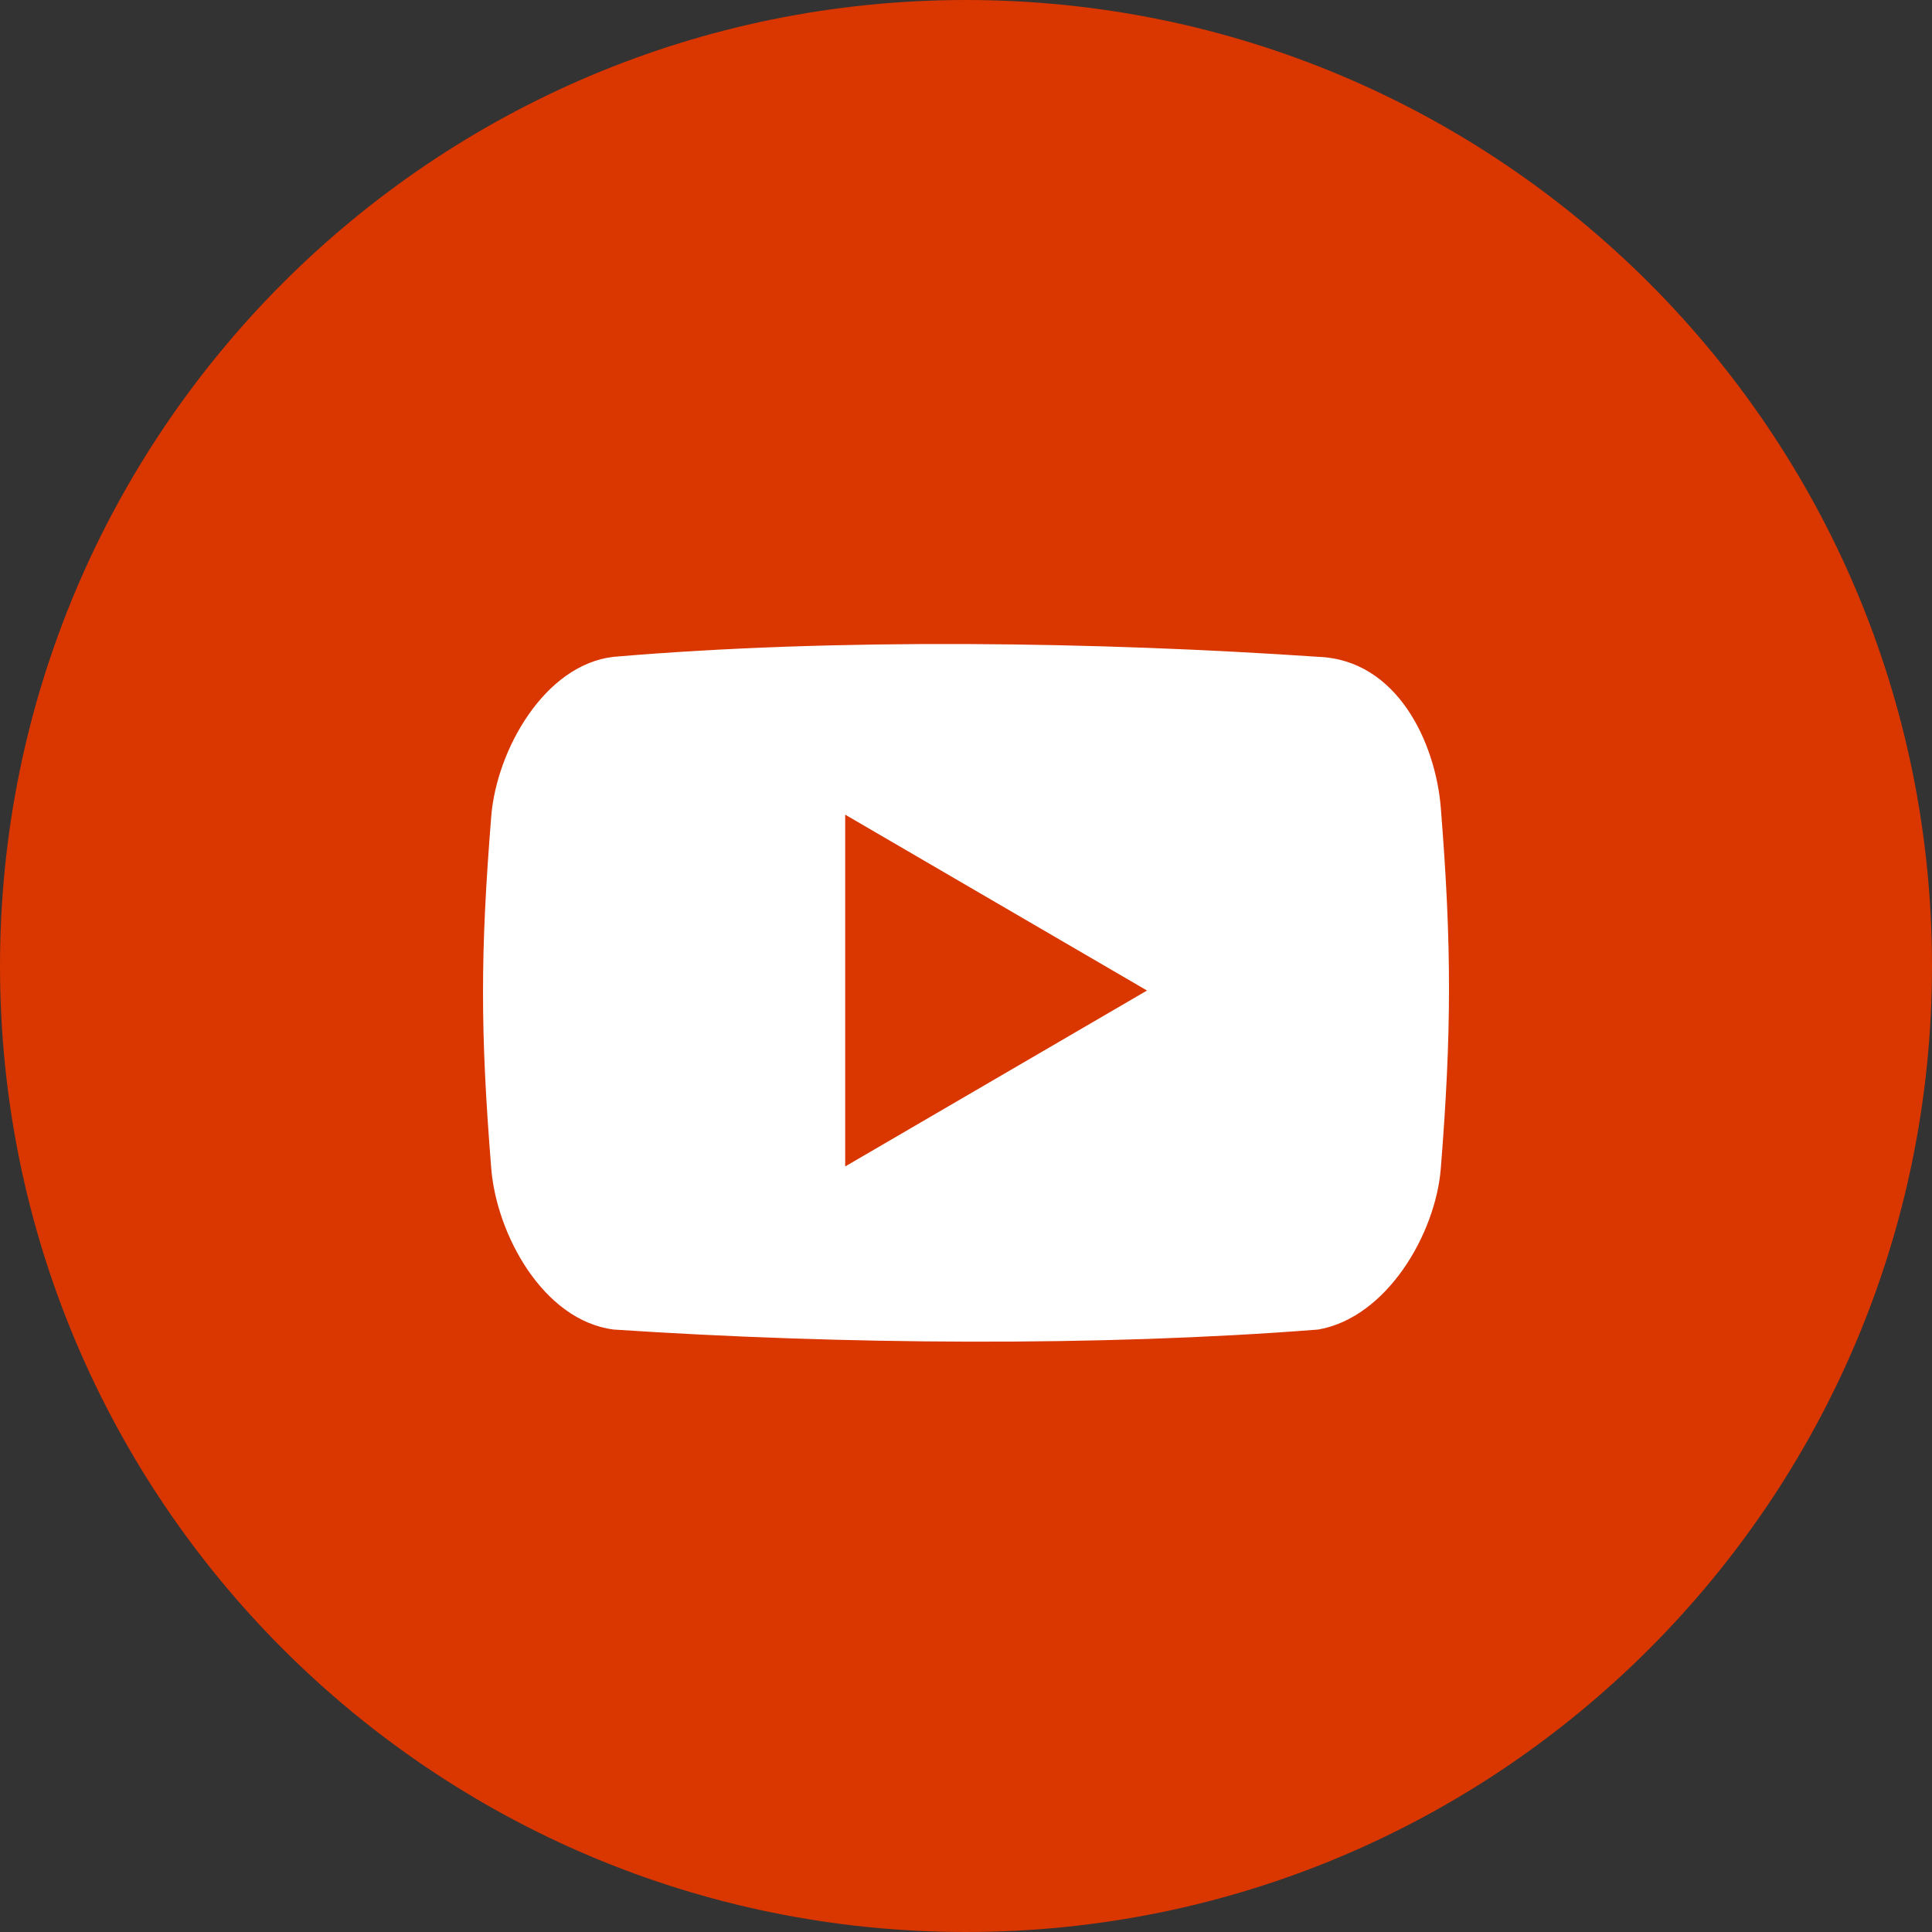 <svg xmlns="http://www.w3.org/2000/svg" xmlns:xlink="http://www.w3.org/1999/xlink" id="Untitled-P%E1gina%201" viewBox="0 0 36 36" style="background-color:#ffffff00" xml:space="preserve" x="0px" y="0px" width="36px" height="36px"><rect x="0" y="0" width="36" height="36" fill="#333333" stroke="none"/>	<g>		<path id="Ellipse" d="M 0 18 C 0 8.059 8.059 0 18 0 C 27.941 0 36 8.059 36 18 C 36 27.941 27.941 36 18 36 C 8.059 36 0 27.941 0 18 Z" fill="#d93600"></path>		<path id="Forma%201" d="M 24.564 12.239 C 20.465 11.96 15.607 11.883 11.434 12.239 C 10.138 12.387 9.251 13.99 9.154 15.207 C 8.949 17.764 8.949 19.219 9.154 21.776 C 9.252 22.994 10.117 24.605 11.435 24.774 C 15.658 25.055 20.492 25.095 24.565 24.774 C 25.842 24.549 26.749 22.994 26.847 21.776 C 27.051 19.219 27.051 17.605 26.847 15.047 C 26.747 13.83 26.033 12.294 24.564 12.239 ZM 15.749 21.735 L 15.749 15.18 L 21.373 18.457 L 15.749 21.735 Z" fill="#ffffff"></path>	</g></svg>